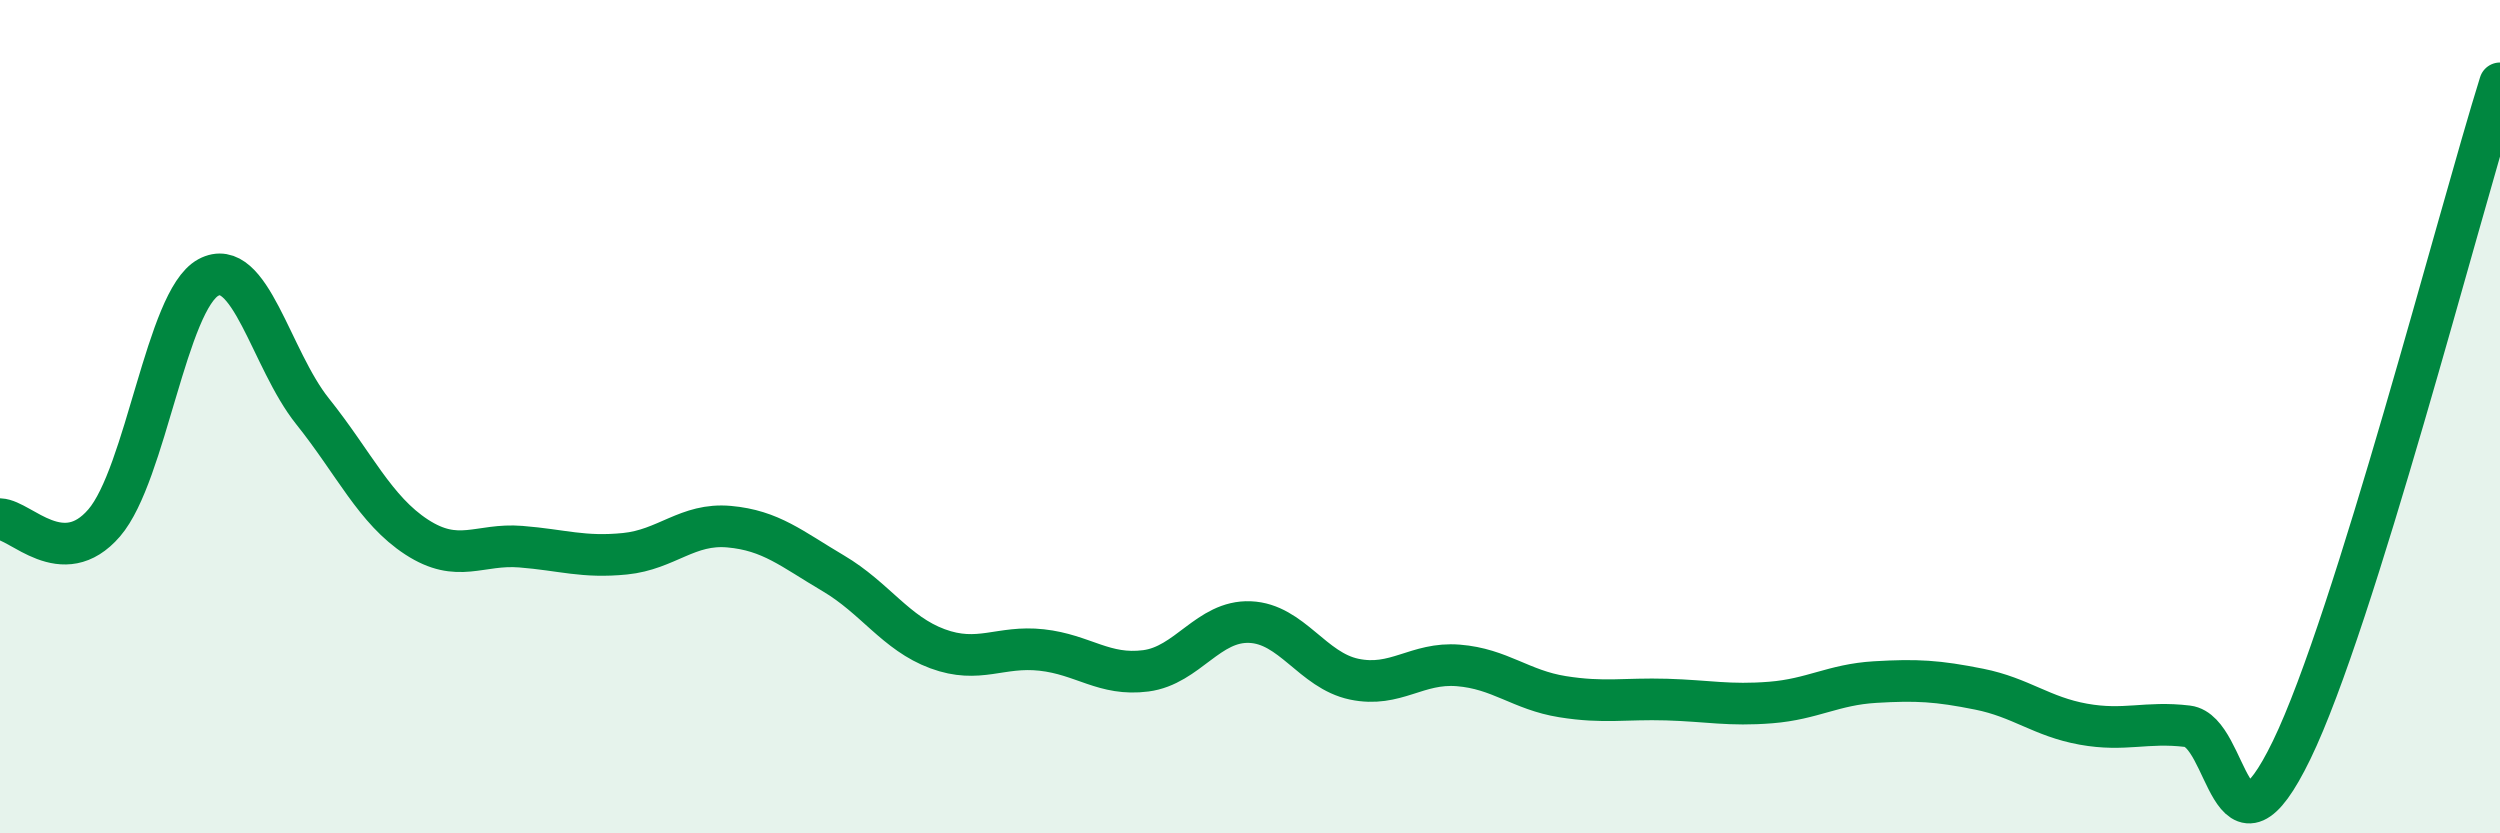 
    <svg width="60" height="20" viewBox="0 0 60 20" xmlns="http://www.w3.org/2000/svg">
      <path
        d="M 0,12.46 C 0.5,12.48 1.5,13.71 2.5,12.55 C 3.5,11.39 4,7.2 5,6.66 C 6,6.12 6.5,8.62 7.5,9.87 C 8.5,11.12 9,12.24 10,12.89 C 11,13.54 11.5,13.04 12.5,13.12 C 13.5,13.2 14,13.39 15,13.29 C 16,13.19 16.5,12.55 17.5,12.64 C 18.5,12.73 19,13.17 20,13.76 C 21,14.35 21.5,15.2 22.5,15.57 C 23.5,15.94 24,15.49 25,15.6 C 26,15.71 26.5,16.23 27.5,16.1 C 28.5,15.97 29,14.89 30,14.93 C 31,14.97 31.5,16.09 32.5,16.3 C 33.5,16.51 34,15.89 35,15.97 C 36,16.05 36.5,16.56 37.5,16.72 C 38.5,16.88 39,16.76 40,16.79 C 41,16.82 41.5,16.94 42.5,16.86 C 43.5,16.78 44,16.43 45,16.37 C 46,16.31 46.5,16.34 47.5,16.54 C 48.5,16.74 49,17.2 50,17.38 C 51,17.56 51.5,17.31 52.5,17.43 C 53.5,17.55 53.5,21.09 55,18 C 56.5,14.91 59,5.2 60,2L60 20L0 20Z"
        fill="#008740"
        opacity="0.1"
        stroke-linecap="round"
        stroke-linejoin="round"
      />
      <path
        d="M 0,12.46 C 0.5,12.48 1.5,13.71 2.5,12.55 C 3.5,11.39 4,7.2 5,6.66 C 6,6.12 6.5,8.62 7.5,9.87 C 8.5,11.12 9,12.24 10,12.89 C 11,13.54 11.5,13.04 12.5,13.12 C 13.5,13.2 14,13.39 15,13.29 C 16,13.19 16.5,12.55 17.5,12.64 C 18.5,12.73 19,13.17 20,13.76 C 21,14.35 21.5,15.2 22.5,15.57 C 23.5,15.94 24,15.49 25,15.6 C 26,15.71 26.5,16.23 27.5,16.1 C 28.5,15.97 29,14.89 30,14.93 C 31,14.97 31.5,16.09 32.5,16.3 C 33.5,16.51 34,15.89 35,15.97 C 36,16.05 36.5,16.56 37.5,16.72 C 38.5,16.88 39,16.76 40,16.79 C 41,16.82 41.5,16.94 42.5,16.86 C 43.5,16.78 44,16.43 45,16.37 C 46,16.31 46.5,16.34 47.5,16.54 C 48.5,16.74 49,17.2 50,17.38 C 51,17.56 51.5,17.31 52.5,17.43 C 53.5,17.55 53.5,21.09 55,18 C 56.5,14.91 59,5.2 60,2"
        stroke="#008740"
        stroke-width="1"
        fill="none"
        stroke-linecap="round"
        stroke-linejoin="round"
      />
    </svg>
  
